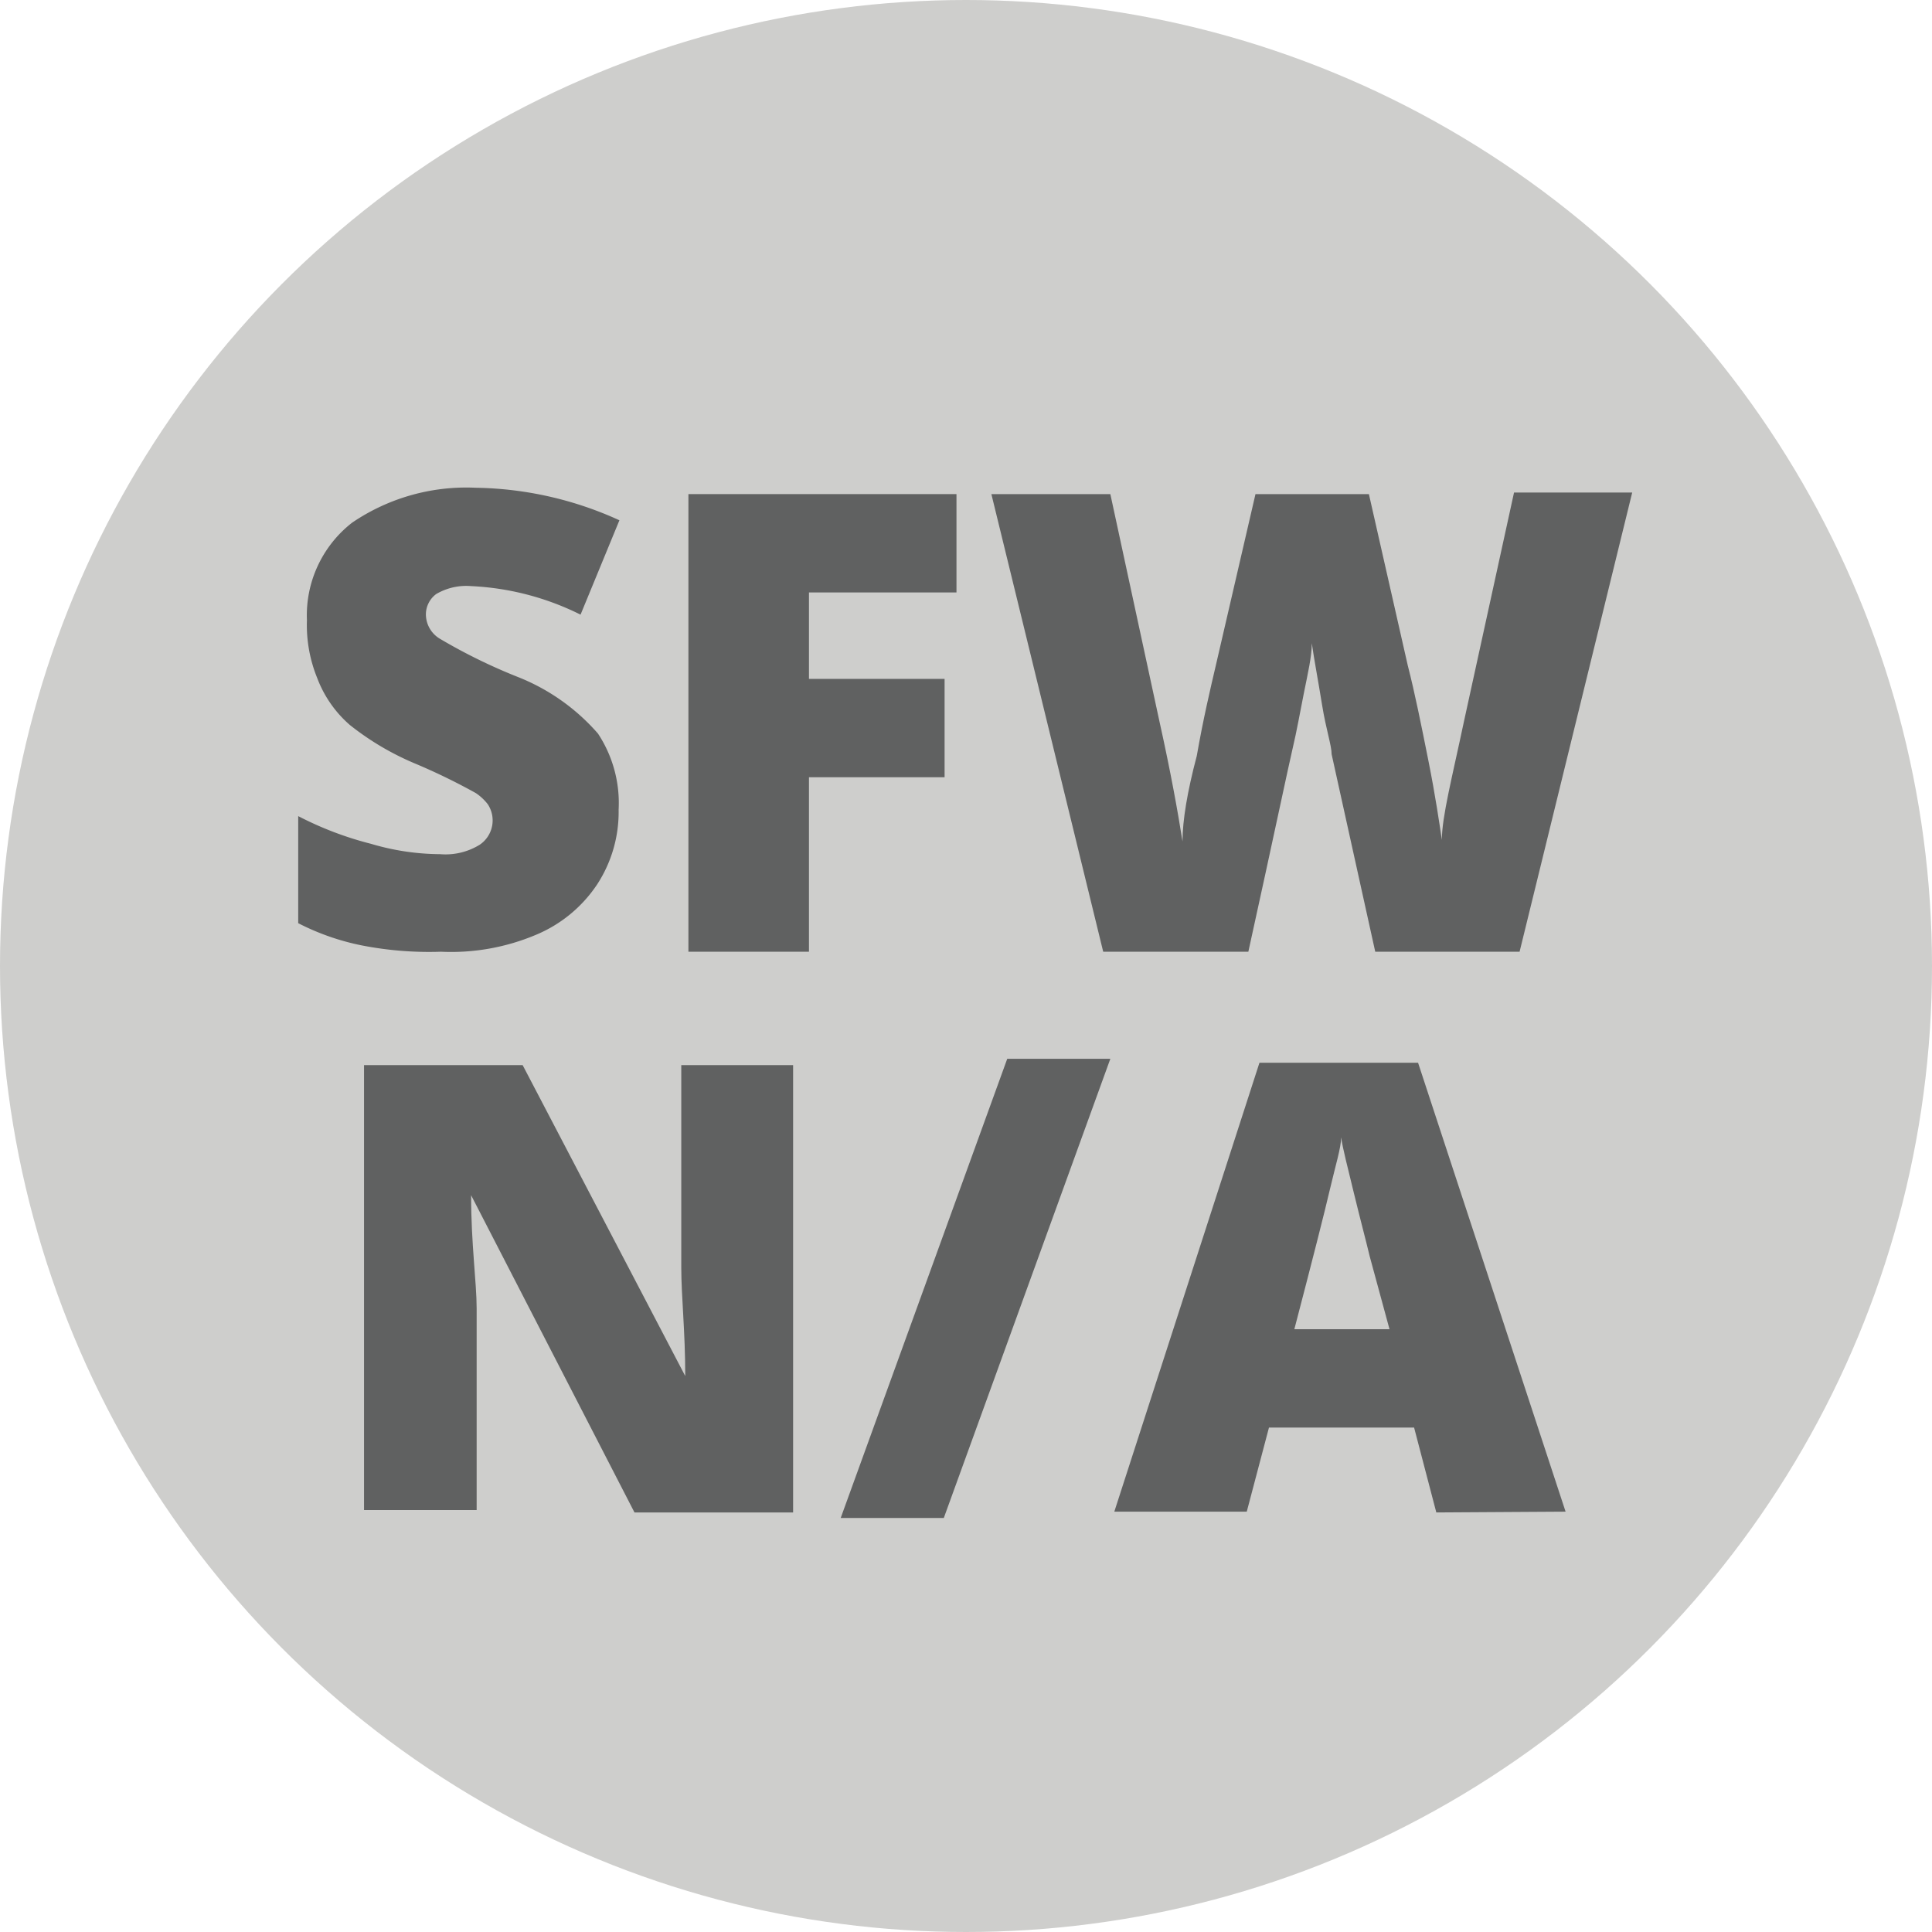 <svg id="Layer_1" data-name="Layer 1" xmlns="http://www.w3.org/2000/svg" viewBox="0 0 24.36 24.36"><defs><style>.cls-1{fill:#cececc;}.cls-2{fill:#606161;}</style></defs><title>SustainabilityRatingsIcons copy</title><circle class="cls-1" cx="12.18" cy="12.18" r="12.18"/><path class="cls-2" d="M7.8,10.21a1.67,1.67,0,0,1-.27.94,1.72,1.72,0,0,1-.78.64A2.75,2.75,0,0,1,5.56,12a4.41,4.41,0,0,1-1-.08,3.07,3.07,0,0,1-.8-.28V10.29a4.26,4.26,0,0,0,.92.35,3.11,3.11,0,0,0,.87.13.82.82,0,0,0,.5-.12.37.37,0,0,0,.1-.51A.65.65,0,0,0,6,10a7.8,7.8,0,0,0-.76-.37,3.48,3.48,0,0,1-.83-.49A1.47,1.47,0,0,1,4,8.55a1.77,1.77,0,0,1-.13-.73,1.48,1.48,0,0,1,.57-1.23A2.56,2.56,0,0,1,6,6.15a4.51,4.51,0,0,1,1.81.41L7.32,7.75a3.44,3.44,0,0,0-1.38-.36.75.75,0,0,0-.44.1.32.32,0,0,0-.13.26.36.36,0,0,0,.17.3,7,7,0,0,0,1,.49,2.61,2.61,0,0,1,1,.71A1.59,1.59,0,0,1,7.8,10.21Z"/><path class="cls-2" d="M10.2,12H8.68V6.23h3.38V7.47H10.2V8.56h1.71V9.8H10.2Z"/><path class="cls-2" d="M19.16,12H17.34l-.55-2.49c0-.11-.07-.31-.12-.62s-.1-.57-.13-.78c0,.17-.05.38-.1.63s-.09.48-.14.69-.23,1.07-.56,2.57H13.91L12.5,6.23H14l.62,2.87c.14.63.23,1.13.29,1.51q0-.4.18-1.08c.08-.46.17-.84.24-1.14l.5-2.16h1.43l.49,2.16c.09.35.17.75.26,1.2s.14.8.17,1c0-.29.13-.79.28-1.5l.63-2.88h1.49Z"/><path class="cls-2" d="M10,19.07H8l-2.06-4h0c0,.62.07,1.1.07,1.43v2.54H4.59V13.43h2l2.05,3.92h0c0-.57-.05-1-.05-1.37V13.43H10Z"/><path class="cls-2" d="M14,13.35l-2.1,5.79H10.6l2.1-5.79Z"/><path class="cls-2" d="M18.11,19.07,17.83,18H16l-.28,1.06H14.05l1.83-5.66h2l1.86,5.66Zm-.59-2.31-.25-.92c-.05-.21-.12-.47-.2-.8s-.14-.56-.16-.7c0,.13-.07.35-.14.65s-.22.89-.45,1.77Z"/></svg>